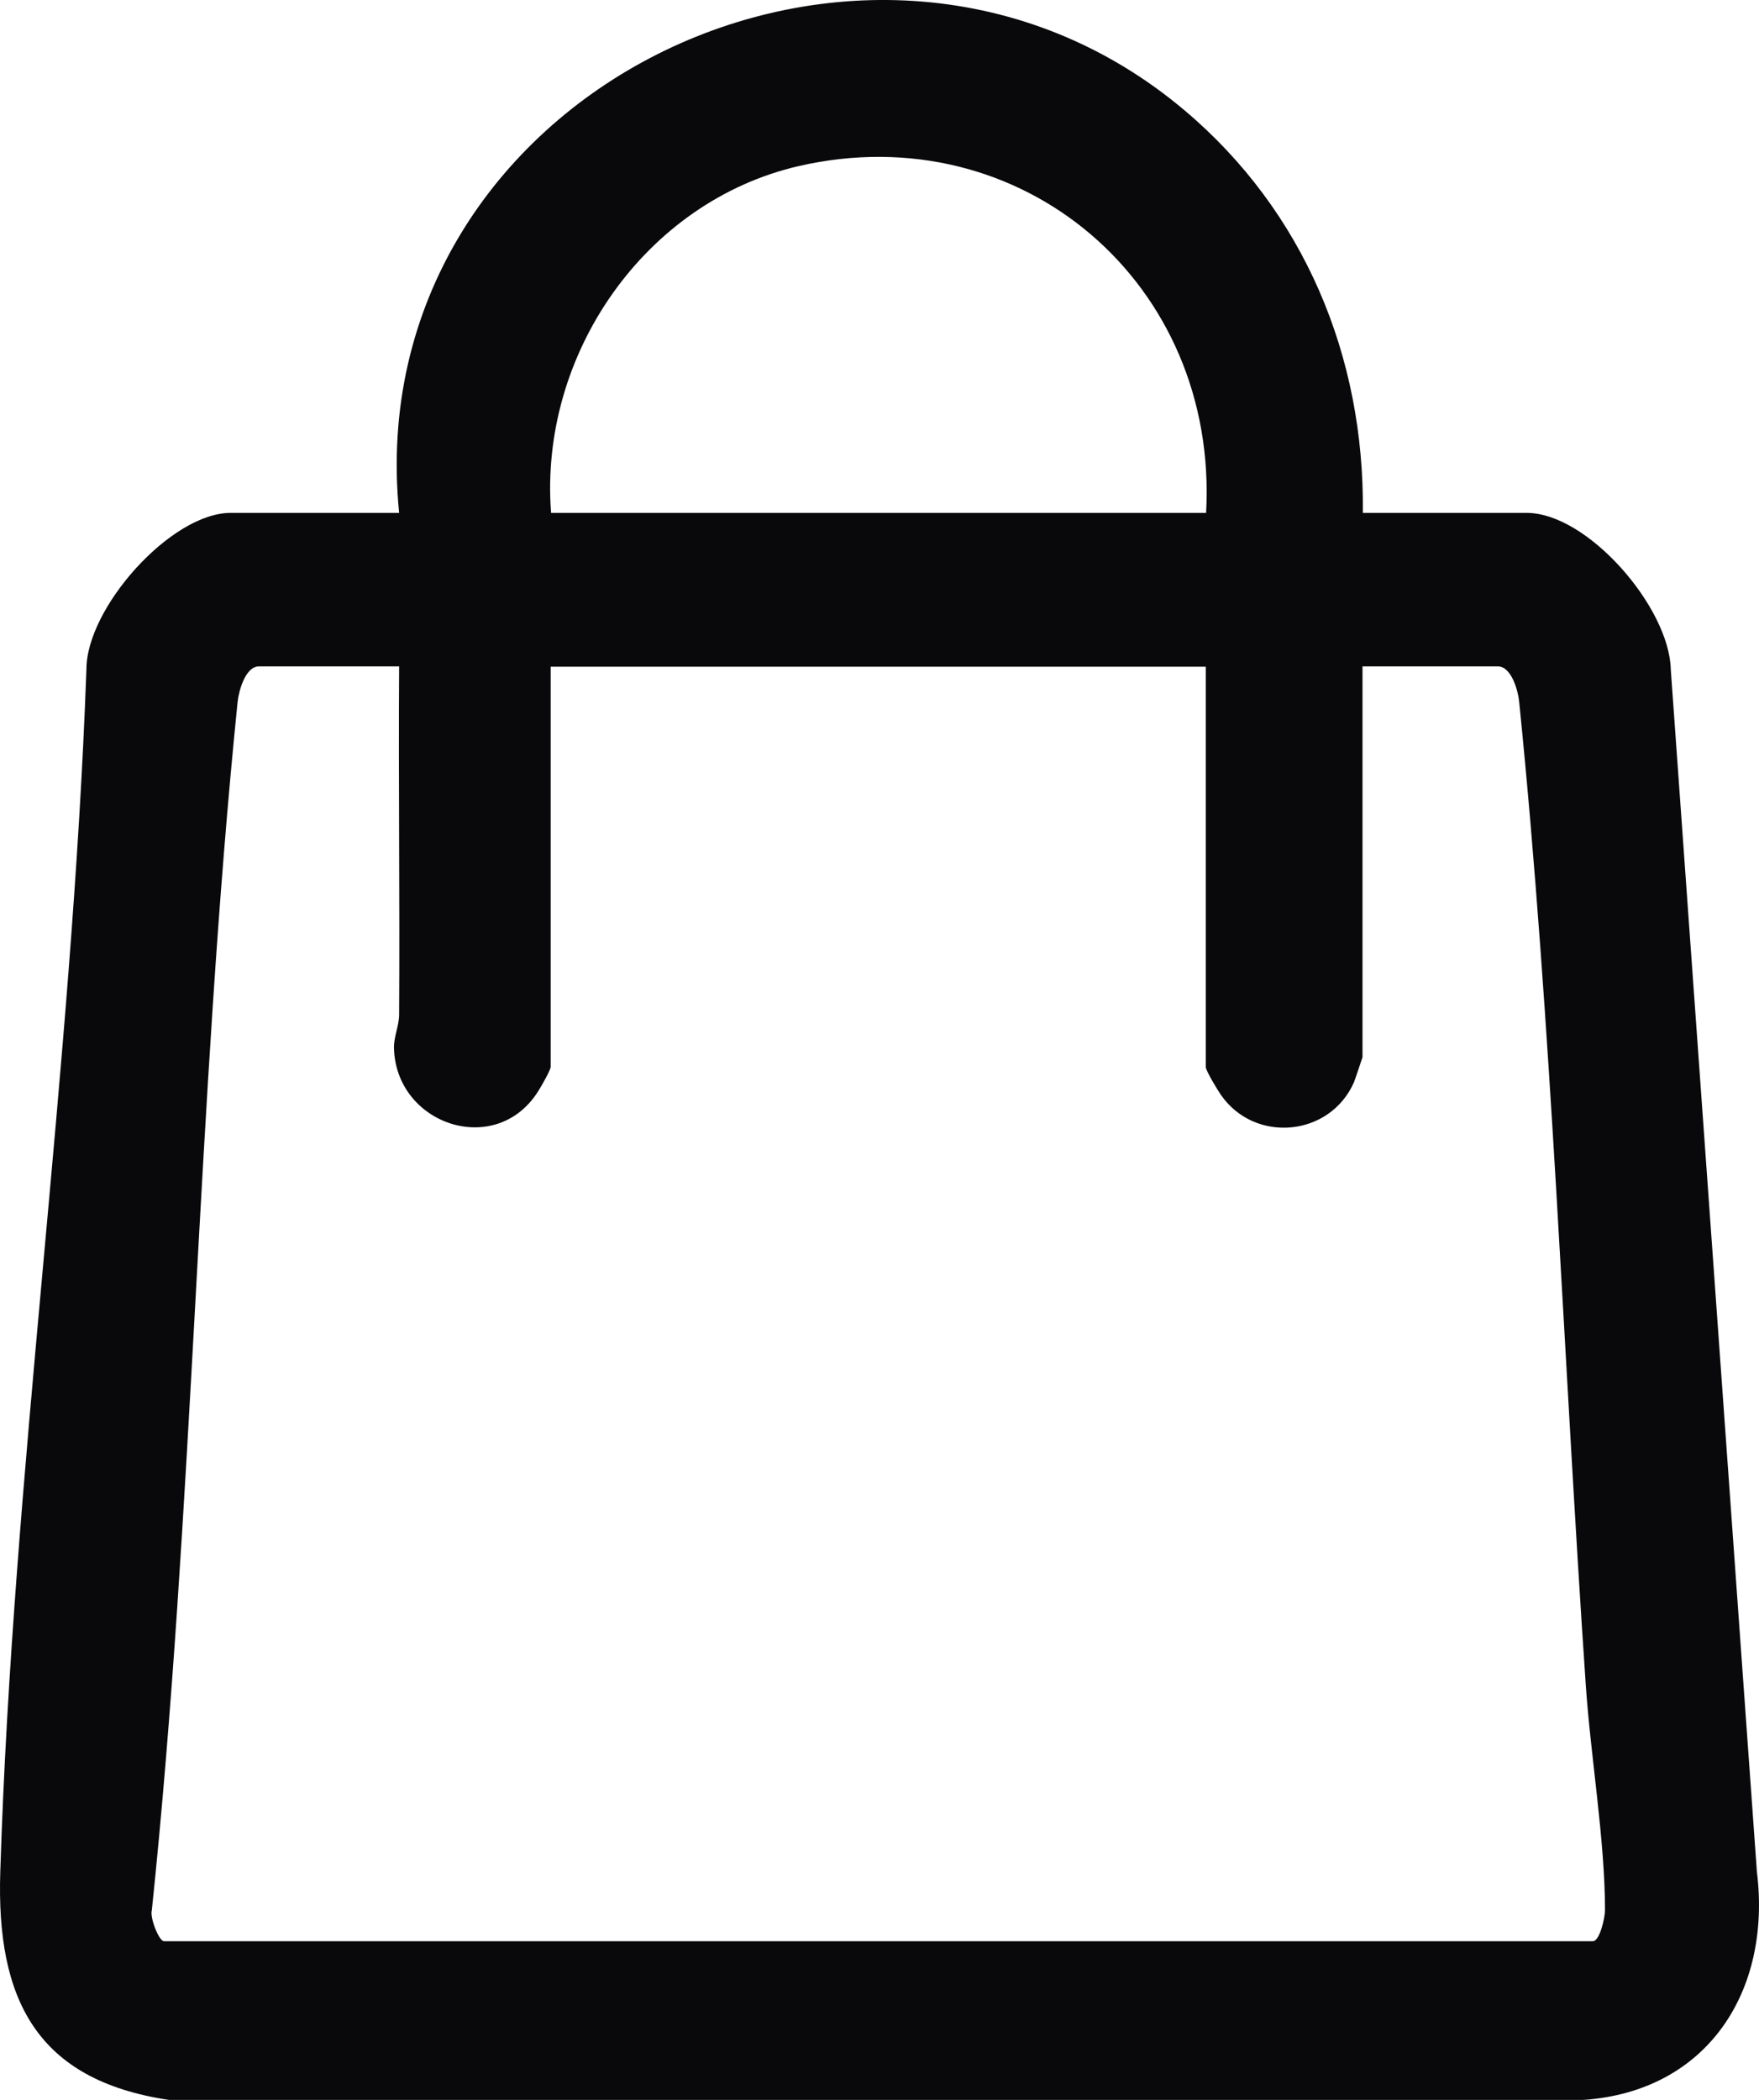 <svg width="31" height="37" viewBox="0 0 31 37" fill="none" xmlns="http://www.w3.org/2000/svg">
<path d="M24.018 9.037H26.905C27.98 9.037 29.419 10.701 29.445 11.793L30.963 32.981C31.224 35.092 30.084 36.849 27.908 37H2.976C0.637 36.651 -0.067 35.217 0.005 32.981C0.226 25.923 1.269 18.851 1.523 11.793C1.523 10.708 3.015 9.037 4.064 9.037H7.034C6.298 1.65 15.295 -2.764 20.878 1.946C22.976 3.716 24.051 6.274 24.018 9.037ZM21.256 9.037C21.478 4.998 18.005 2.025 14.077 2.926C11.367 3.551 9.497 6.248 9.712 9.037H21.256ZM7.034 11.741H4.565C4.324 11.741 4.207 12.175 4.187 12.372C3.471 19.437 3.412 26.594 2.676 33.658C2.637 33.783 2.8 34.204 2.891 34.204H28.071C28.195 34.204 28.286 33.783 28.286 33.658C28.286 32.422 28.032 30.948 27.947 29.685C27.556 23.969 27.348 18.049 26.774 12.372C26.755 12.168 26.637 11.741 26.396 11.741H24.012V18.628C24.012 18.628 23.888 19.003 23.862 19.069C23.439 20.029 22.116 20.154 21.517 19.292C21.458 19.207 21.25 18.865 21.25 18.799V11.747H9.705V18.799C9.705 18.851 9.53 19.161 9.477 19.239C8.728 20.41 6.969 19.812 6.943 18.457C6.943 18.253 7.034 18.075 7.034 17.871C7.047 15.832 7.021 13.786 7.034 11.747V11.741Z" fill="#09080B"/>
</svg>
